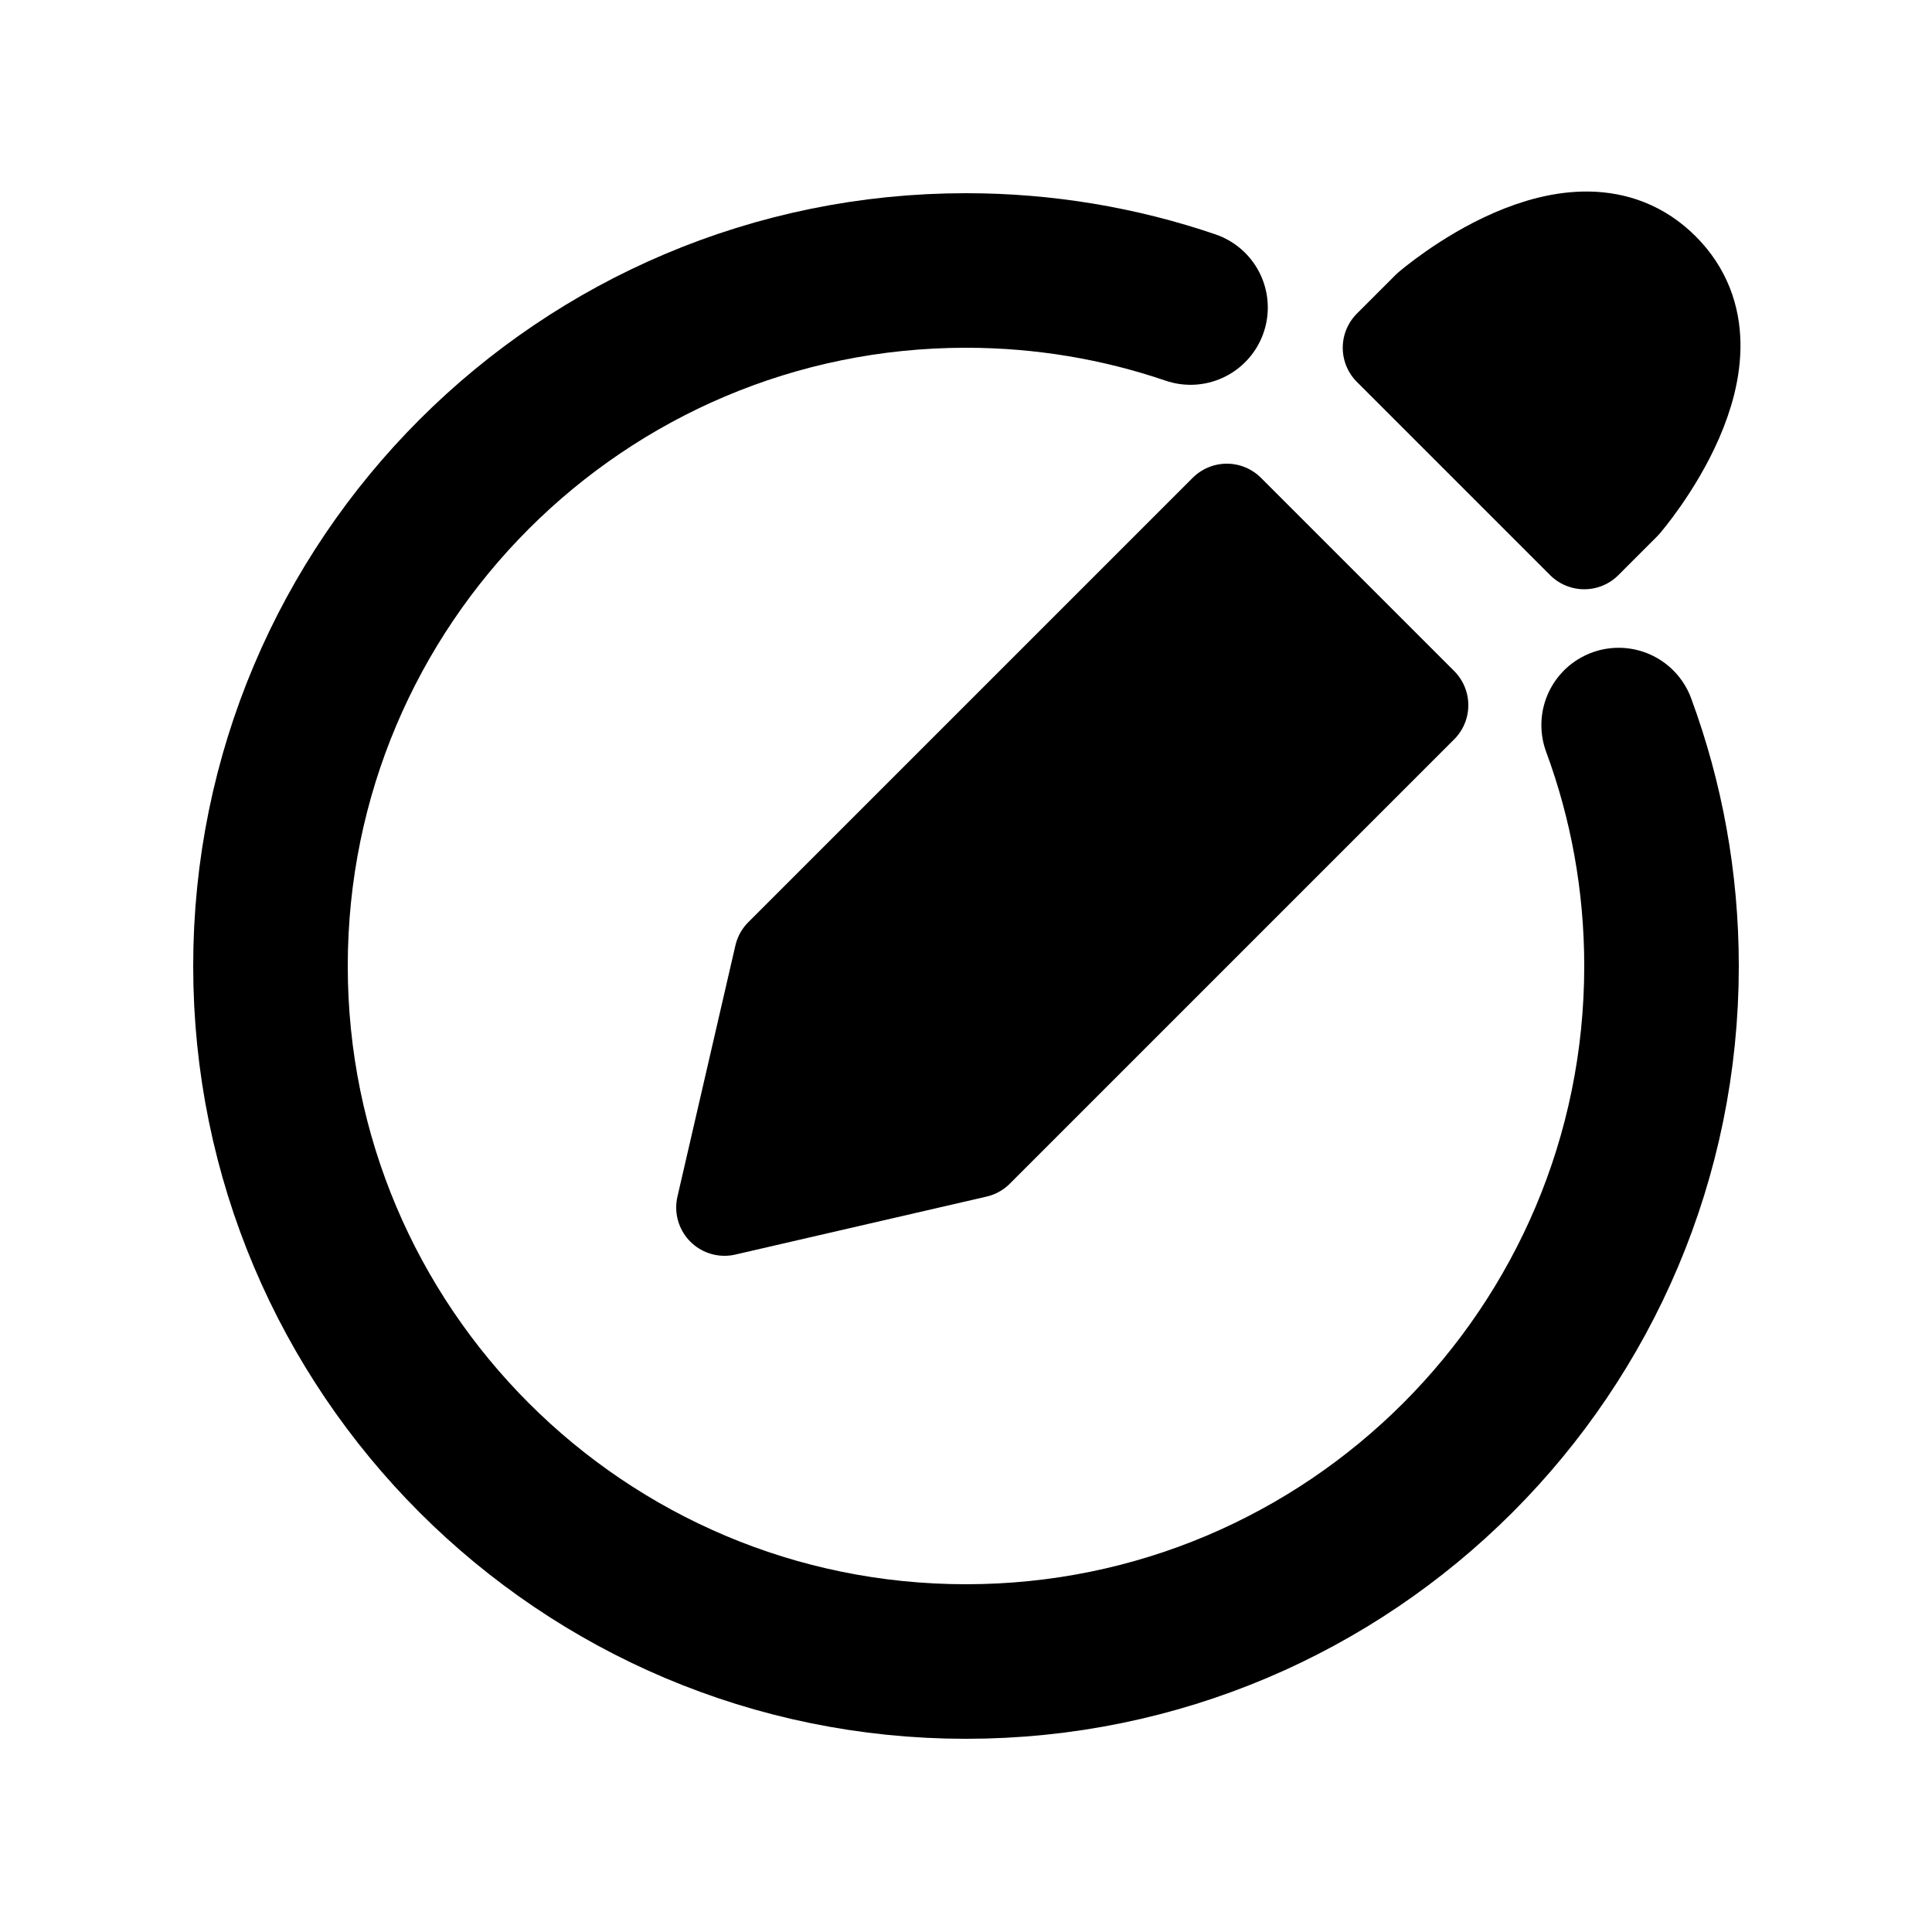 <?xml version="1.0" encoding="UTF-8"?>
<svg id="svg5" width="100mm" height="100mm" version="1.1" viewBox="0 0 100 100" xml:space="preserve" xmlns="http://www.w3.org/2000/svg"><g id="layer1" stroke="#000" stroke-linejoin="round"><path id="path2550" d="m63.5 26.5-23 23-3 13 13-3 23-23z" stroke-width="5"/><path id="path2676" d="m82 28 2-2s6.5-7.5 2-12-12 2-12 2l-2 2z" stroke-width="5"/><path id="path350" d="m83.781 37.529c1.435 3.886 2.219 8.087 2.219 12.471 0 19.882-16.118 36-36 36s-36-16.118-36-36 16.118-36 36-36c4.066 0 7.976 0.674 11.621 1.917" fill="none" stroke-linecap="round" stroke-miterlimit="2" stroke-width="8" style="paint-order:stroke markers fill"/></g></svg>
